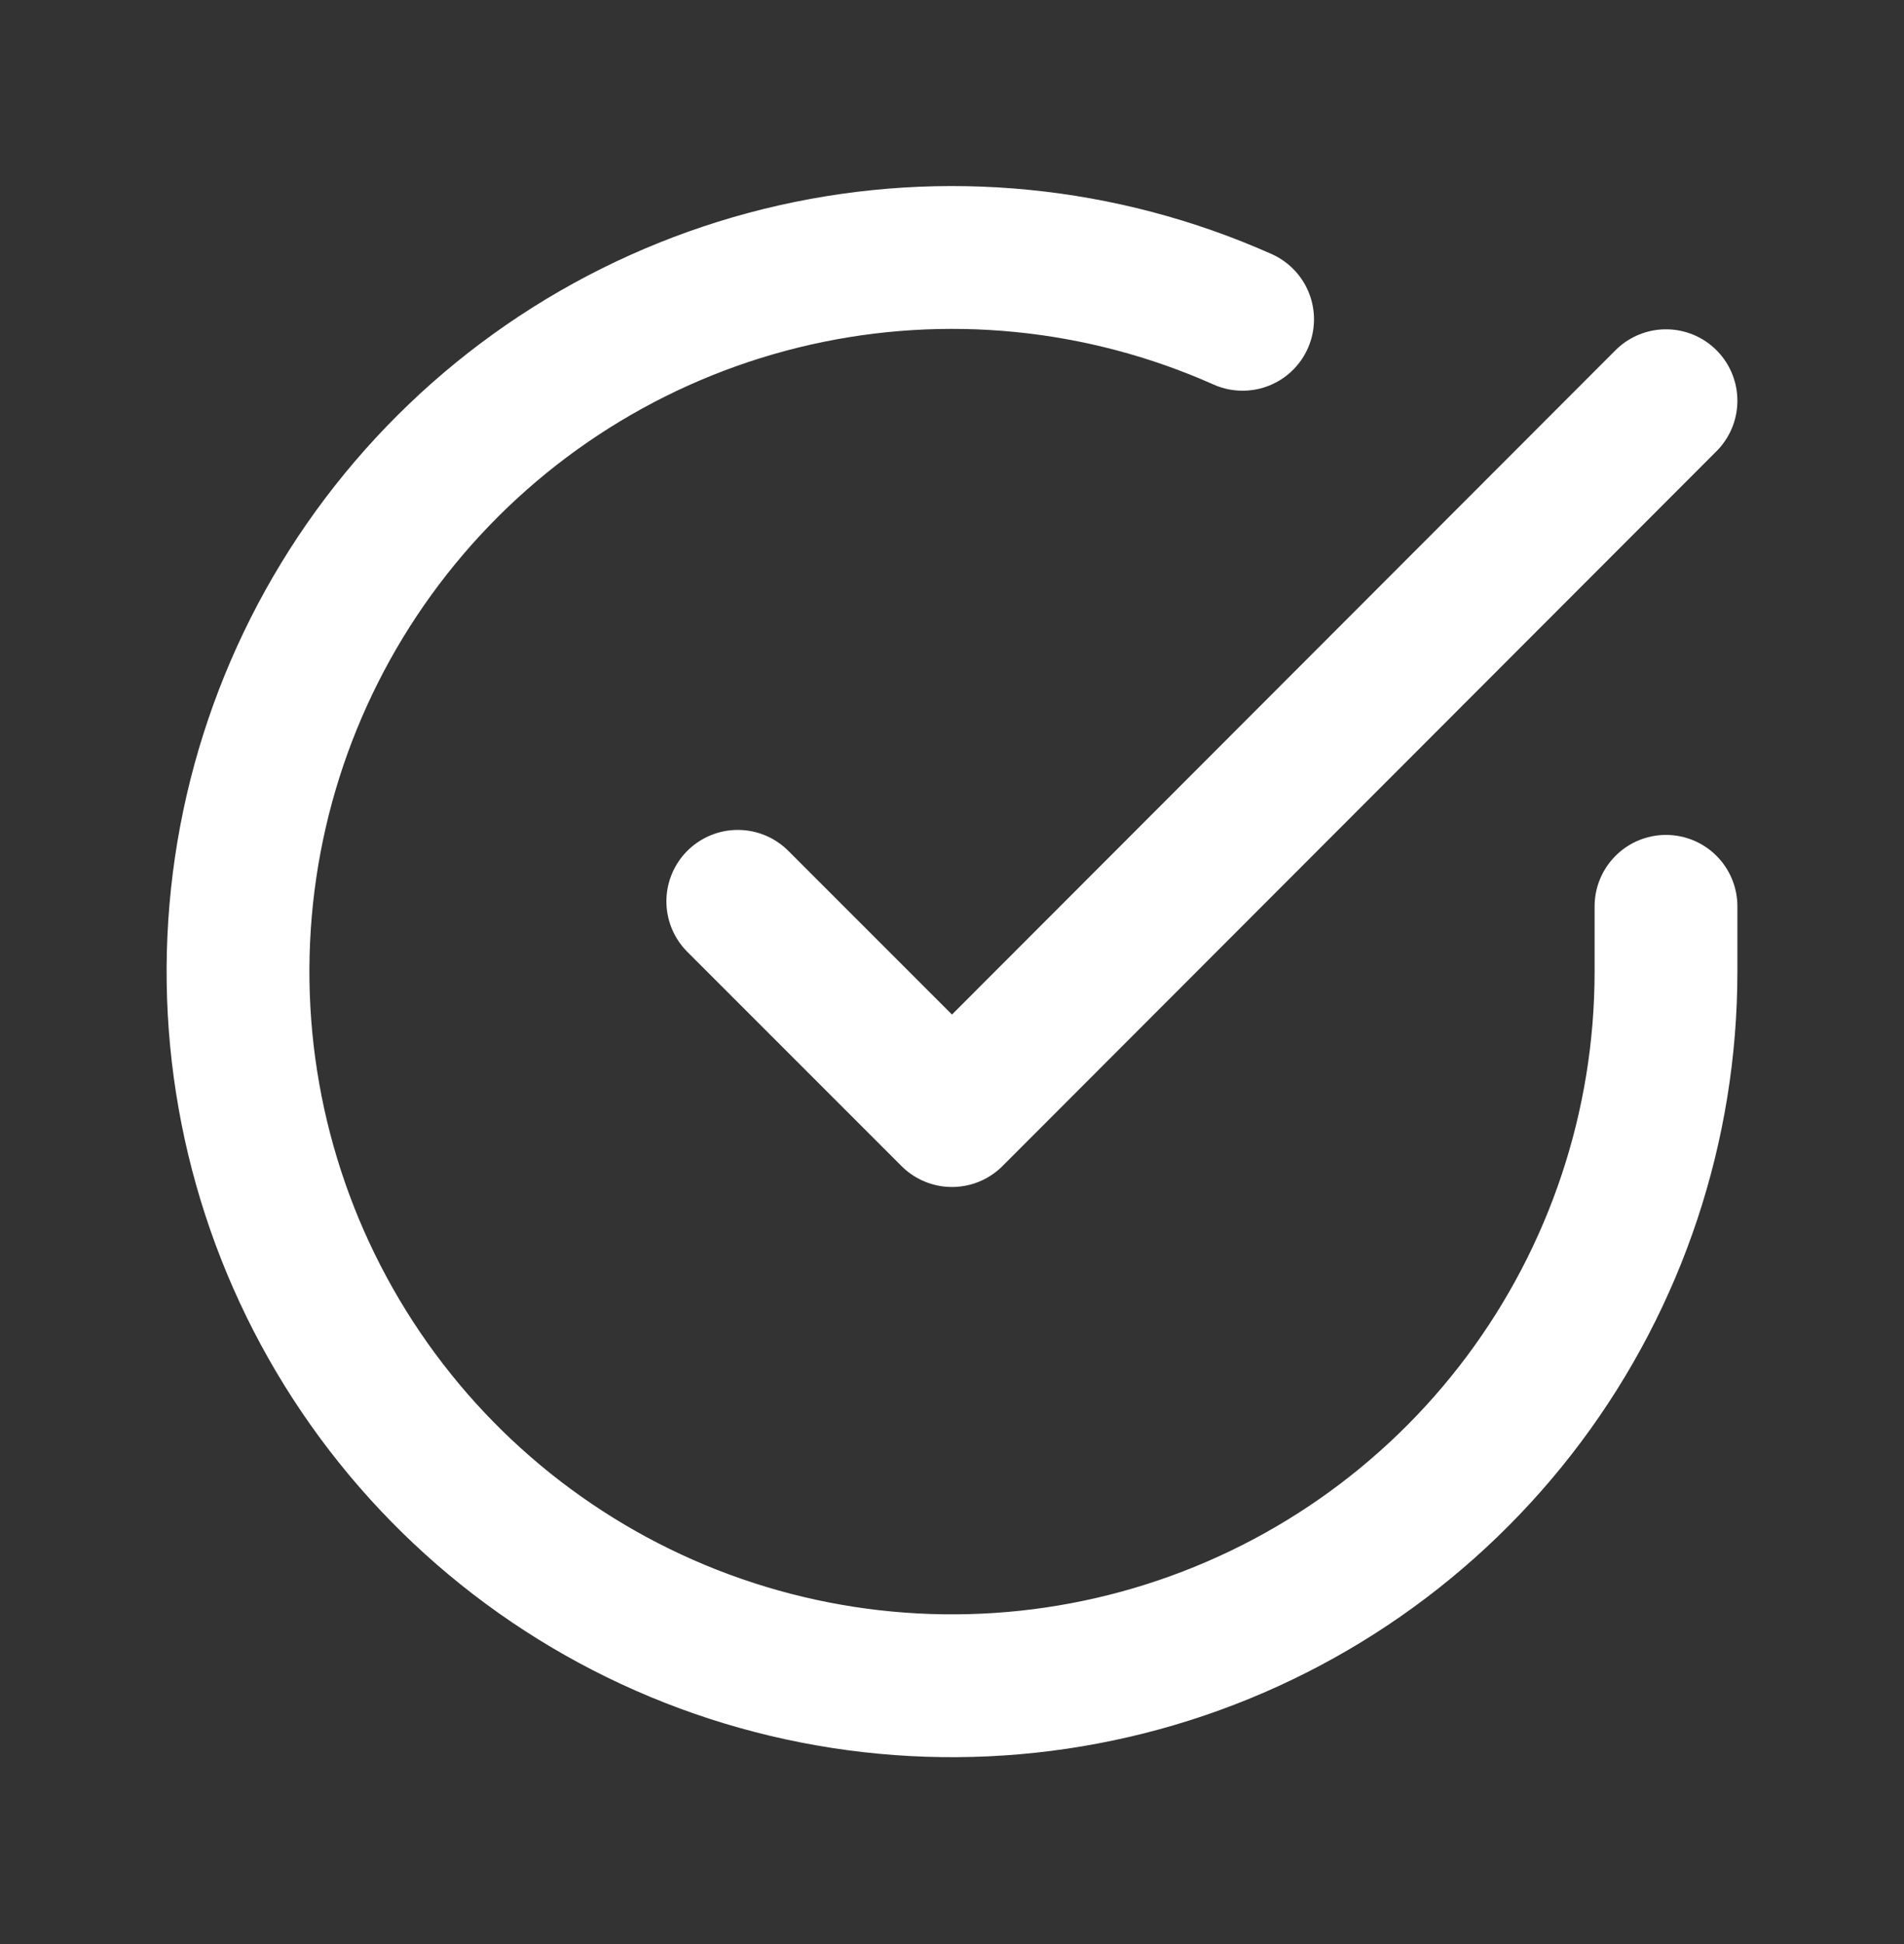 <svg width="48" height="49" viewBox="0 0 48 49" fill="none" xmlns="http://www.w3.org/2000/svg">
<rect x="0" y="0" width="48" height="49" fill="#333333" stroke="none"/>
<path d="M42 22.844V24.5C41.998 28.382 40.741 32.158 38.417 35.267C36.093 38.376 32.826 40.651 29.104 41.751C25.381 42.852 21.403 42.719 17.762 41.374C14.121 40.029 11.012 37.543 8.9 34.287C6.787 31.03 5.784 27.179 6.039 23.305C6.294 19.432 7.795 15.745 10.317 12.795C12.839 9.844 16.247 7.788 20.033 6.932C23.819 6.077 27.78 6.468 31.326 8.048" stroke="white" stroke-width="3.6" stroke-linecap="round" stroke-linejoin="round"/>
<path d="M42 10.1L24 28.118L18.6 22.718" stroke="white" stroke-width="3.6" stroke-linecap="round" stroke-linejoin="round"/>
</svg>
